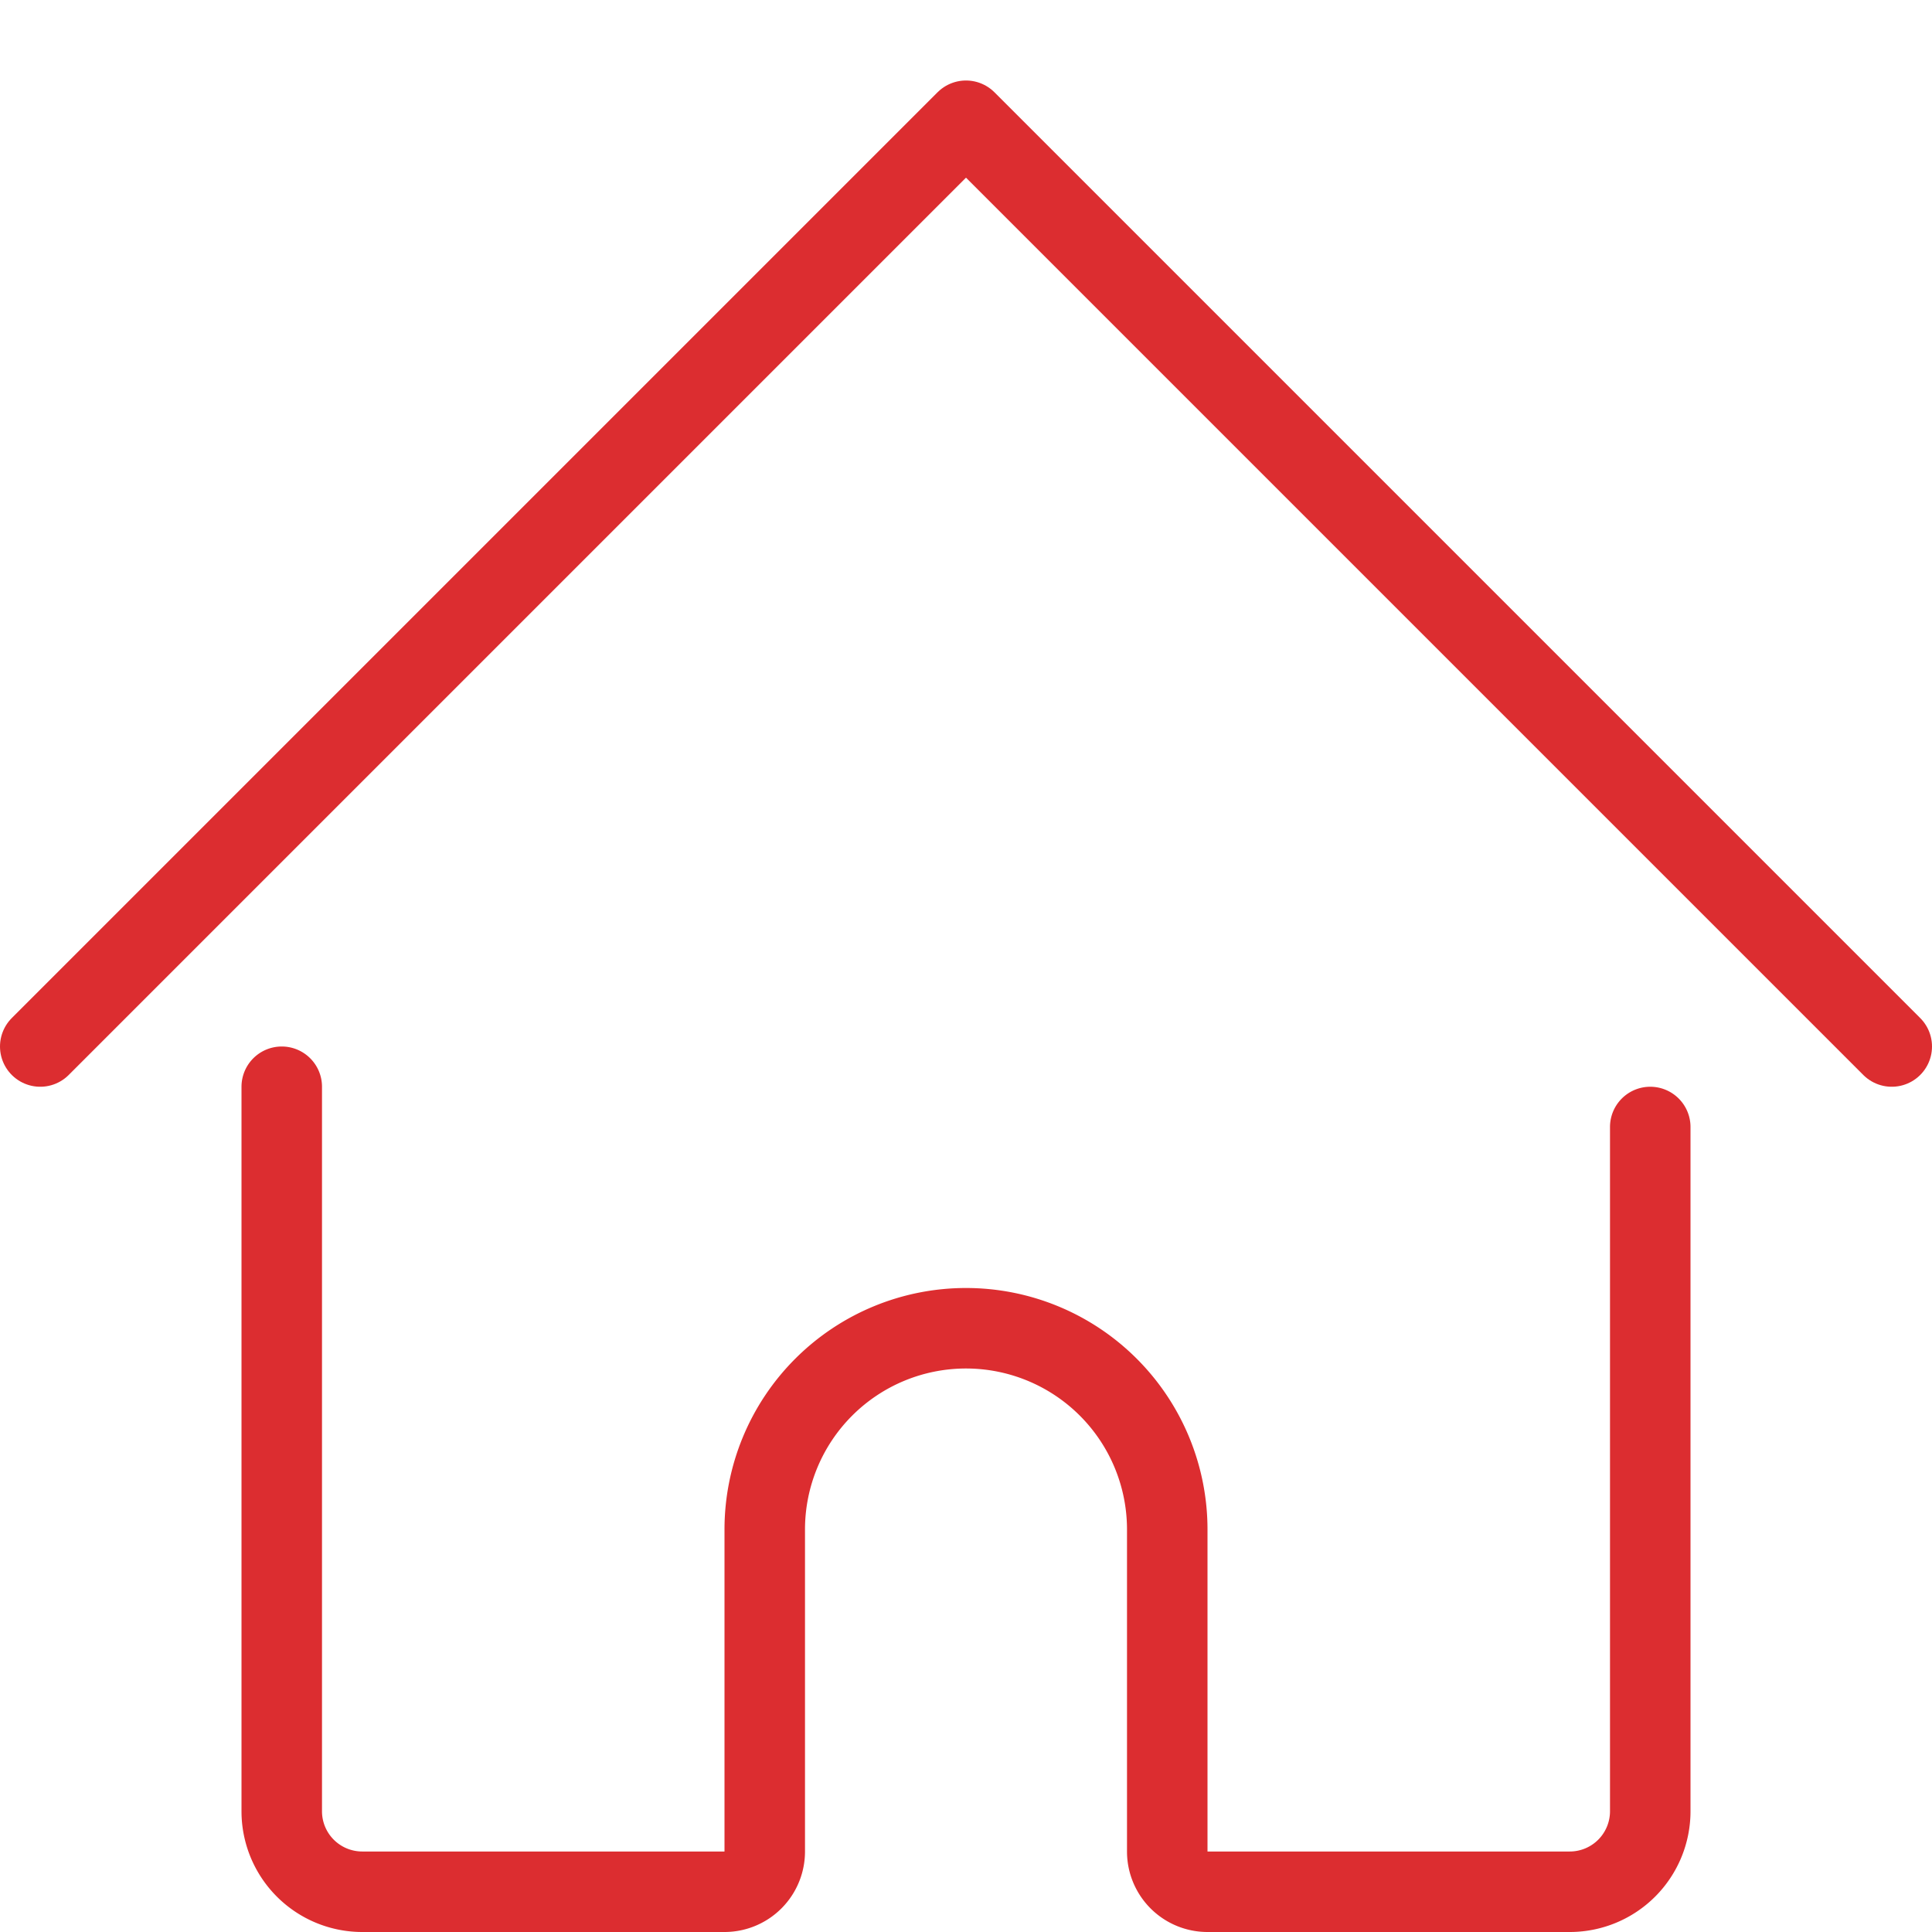 <svg viewBox="0 0 24 24" xmlns="http://www.w3.org/2000/svg" id="House-1--Streamline-Ultimate" height="24" width="24"><desc>House 1 Streamline Icon: https://streamlinehq.com</desc><path d="M3.5 13.5v9a1 1 0 0 0 1 1H9a0.5 0.5 0 0 0 0.5 -0.5v-4a2.5 2.5 0 0 1 5 0v4a0.5 0.5 0 0 0 0.5 0.5h4.5a1 1 0 0 0 1 -1V14" fill="none" stroke="#dc2d30" stroke-linecap="round" stroke-linejoin="round" stroke-width="1"></path><path d="M0.5 13 12 1.5 23.5 13" fill="none" stroke="#dc2d30" stroke-linecap="round" stroke-linejoin="round" stroke-width="1"></path></svg>
